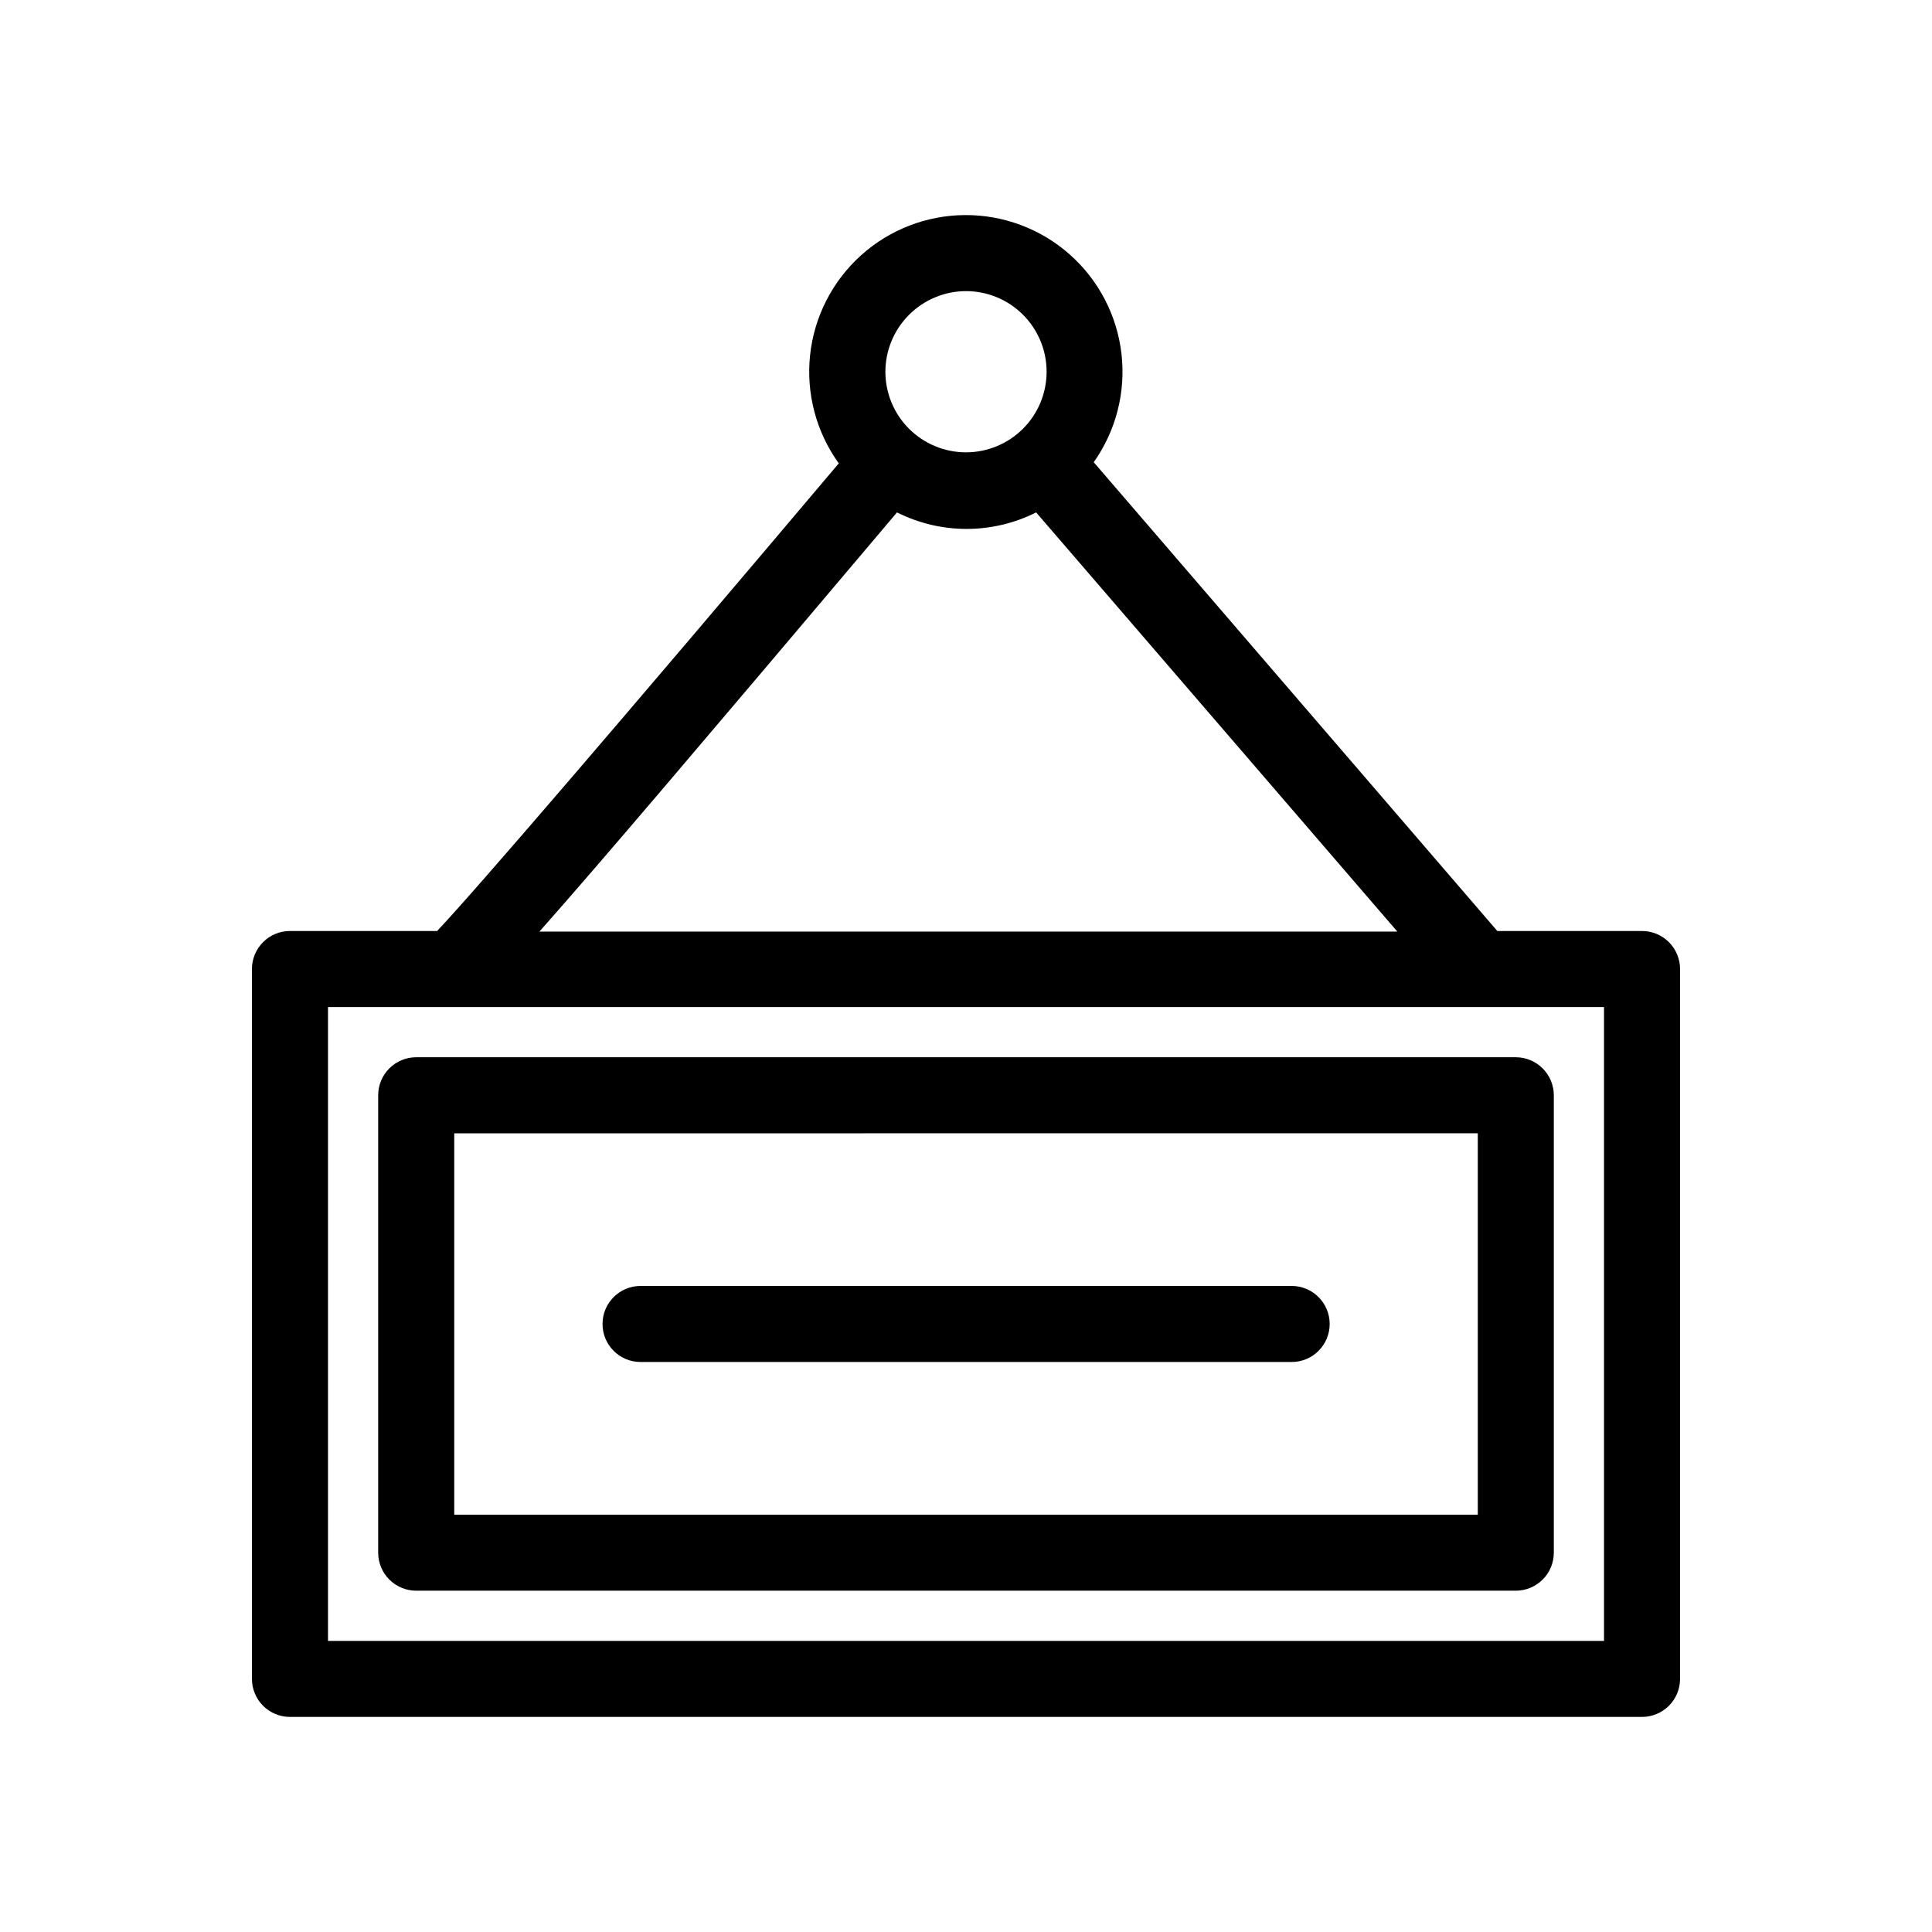 <?xml version="1.0" encoding="UTF-8"?>
<!-- Uploaded to: ICON Repo, www.svgrepo.com, Generator: ICON Repo Mixer Tools -->
<svg fill="#000000" width="800px" height="800px" version="1.1" viewBox="144 144 512 512" xmlns="http://www.w3.org/2000/svg">
 <g>
  <path d="m579.15 390.73h-38.34l-106.96-124.24c5.902-8.344 8.52-18.57 7.352-28.723-1.168-10.156-6.039-19.52-13.684-26.305-7.644-6.785-17.523-10.512-27.742-10.465-10.223 0.047-20.066 3.859-27.648 10.715-7.582 6.852-12.371 16.258-13.449 26.422-1.078 10.164 1.633 20.367 7.609 28.66-57.684 68.266-96.43 113.36-106.45 123.93h-38.996c-5.566 0-10.074 4.512-10.074 10.078v188.12c0 2.672 1.059 5.238 2.949 7.125 1.891 1.891 4.453 2.953 7.125 2.953h358.31c2.672 0 5.234-1.062 7.125-2.953 1.891-1.887 2.953-4.453 2.953-7.125v-188.12c0-2.672-1.062-5.234-2.953-7.125-1.891-1.891-4.453-2.953-7.125-2.953zm-179.15-169.58c5.664 0 11.098 2.254 15.102 6.258 4.008 4.008 6.258 9.441 6.258 15.105 0 5.664-2.25 11.098-6.258 15.105-4.004 4.004-9.438 6.258-15.102 6.258-5.668 0-11.102-2.254-15.105-6.258-4.008-4.008-6.258-9.441-6.258-15.105 0.012-5.66 2.269-11.086 6.273-15.09 4-4.004 9.426-6.258 15.09-6.273zm-18.289 58.645c11.602 5.832 25.277 5.832 36.879 0l95.723 111.09h-227.37c15.617-17.582 43.375-50.281 94.766-111.09zm187.37 299.06h-338.16v-167.97h338.16z"/>
  <path d="m254.3 565.55h291.4c2.672 0 5.234-1.062 7.125-2.953 1.891-1.887 2.953-4.449 2.953-7.125v-121.21c0-2.672-1.062-5.234-2.953-7.125-1.891-1.891-4.453-2.953-7.125-2.953h-291.4c-5.566 0-10.078 4.512-10.078 10.078v121.21c0 2.676 1.062 5.238 2.953 7.125 1.891 1.891 4.453 2.953 7.125 2.953zm10.078-121.21 271.25-0.004v101.07h-271.25z"/>
  <path d="m486.3 484.79h-172.55c-5.566 0-10.074 4.512-10.074 10.078 0 5.562 4.508 10.074 10.074 10.074h172.55c5.566 0 10.078-4.512 10.078-10.074 0-5.566-4.512-10.078-10.078-10.078z"/>
 </g>
</svg>